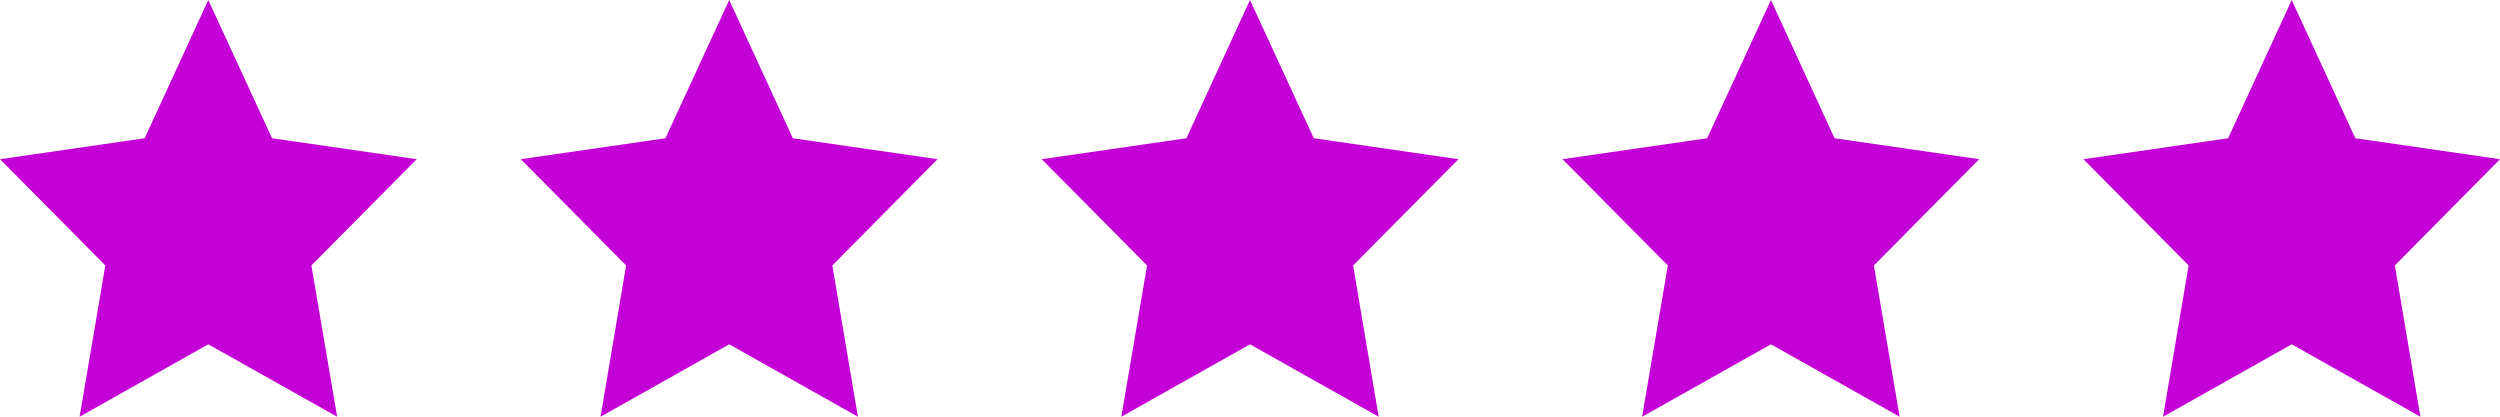 <svg class="stars-five" xmlns="http://www.w3.org/2000/svg" width="136" height="22.67" viewBox="0 0 136 22.67">
      <g>
        <polygon fill="#c300d5" points="16.94 14.44 22.67 8.66 14.8 7.52 11.33 0 7.87 7.52 0 8.66 5.73 14.44 4.33 22.67 11.33 18.73 18.34 22.67 16.94 14.44"/>
        <polygon fill="#c300d5" points="73.61 14.44 79.34 8.66 71.47 7.52 68 0 64.54 7.52 56.67 8.66 62.4 14.44 61 22.67 68 18.73 75 22.67 73.61 14.44"/>
        <polygon fill="#c300d5" points="101.94 14.44 107.67 8.66 99.8 7.52 96.34 0 92.87 7.52 85 8.66 90.73 14.44 89.33 22.67 96.34 18.73 103.34 22.67 101.94 14.44"/>
        <polygon fill="#c300d5" points="130.28 14.44 136 8.66 128.13 7.52 124.67 0 121.21 7.52 113.34 8.66 119.06 14.44 117.67 22.67 124.67 18.73 131.67 22.67 130.28 14.44"/>
        <polygon fill="#c300d5" points="45.28 14.44 51 8.66 43.13 7.52 39.67 0 36.2 7.52 28.33 8.66 34.06 14.44 32.67 22.67 39.67 18.73 46.67 22.67 45.28 14.44"/>
      </g>
</svg>
